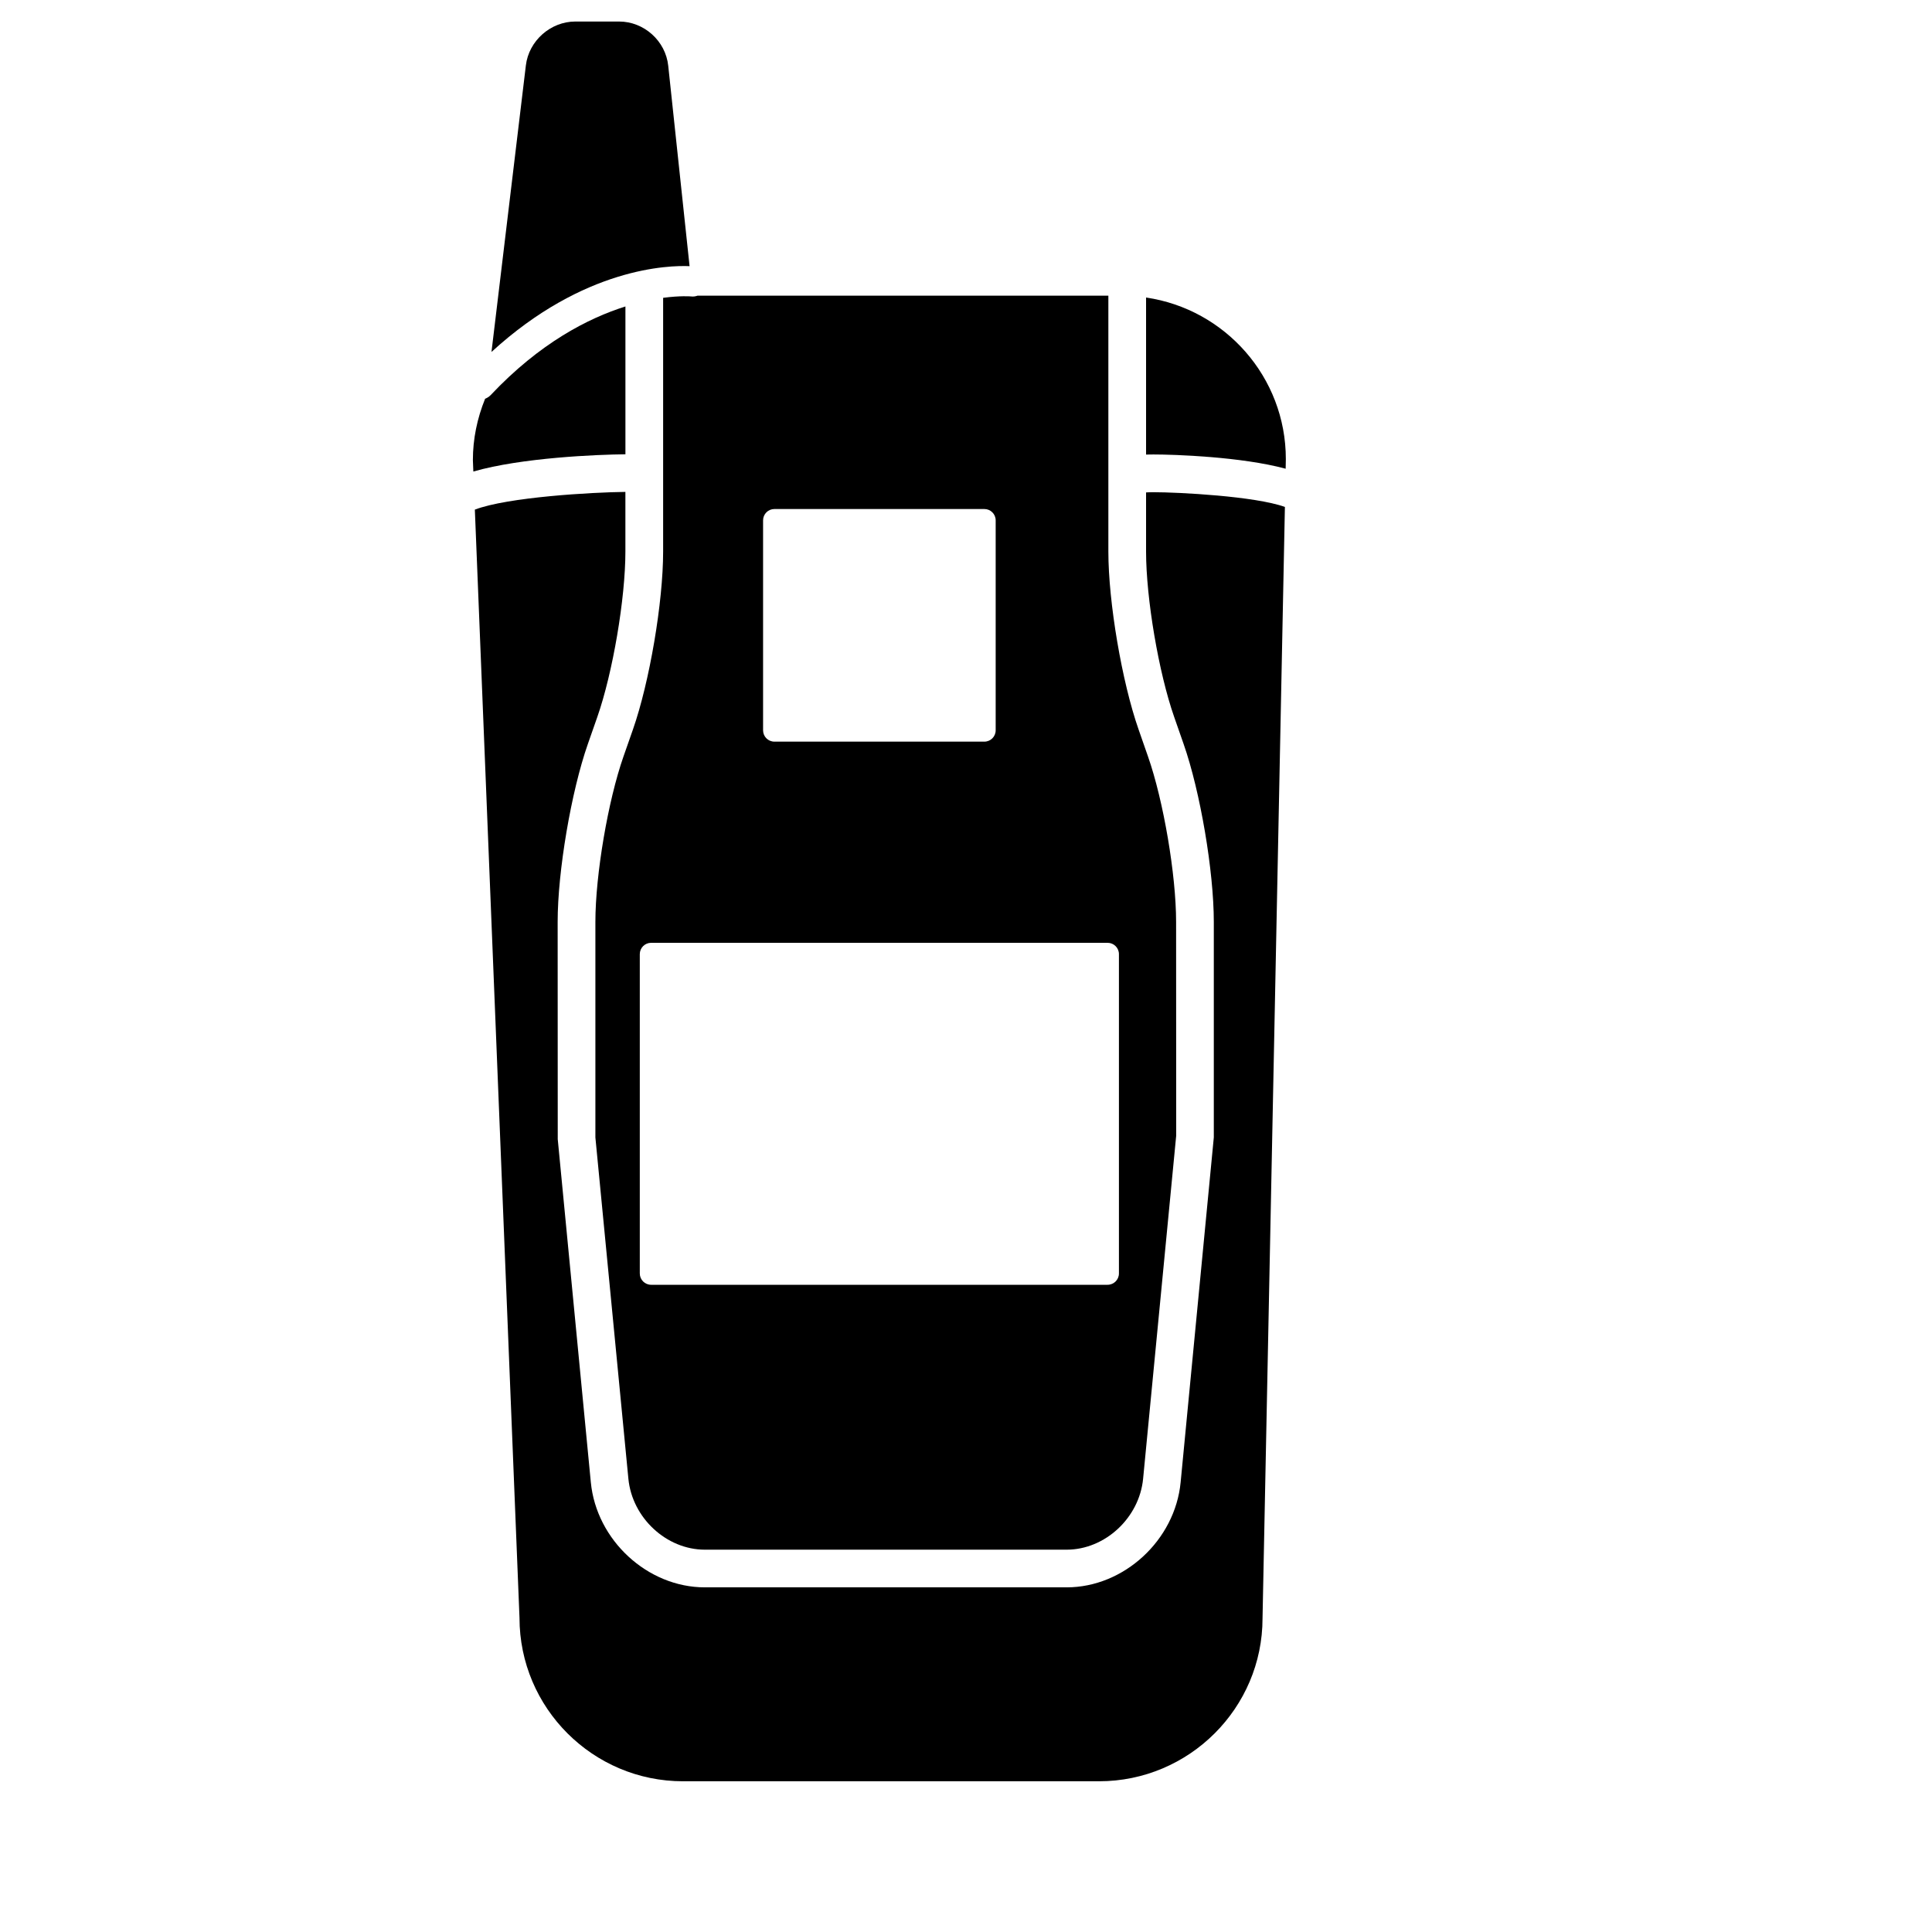 <?xml version="1.0" encoding="iso-8859-1"?>
<!-- Generator: Adobe Illustrator 17.1.0, SVG Export Plug-In . SVG Version: 6.00 Build 0)  -->
<!DOCTYPE svg PUBLIC "-//W3C//DTD SVG 1.1//EN" "http://www.w3.org/Graphics/SVG/1.1/DTD/svg11.dtd">
<svg version="1.1" id="Capa_1" xmlns="http://www.w3.org/2000/svg" xmlns:xlink="http://www.w3.org/1999/xlink" x="0px" y="0px"
	 viewBox="0 0 64 64" style="enable-background:new 0 0 64 64;" xml:space="preserve">
<path d="M16.07,13.209c-0.265,0.655-0.405,1.334-0.405,2.032l0.015,0.379c1.601-0.462,4.12-0.563,5.038-0.571v-4.897
	c-1.225,0.386-2.831,1.203-4.466,2.938C16.199,13.144,16.137,13.183,16.07,13.209z"/>
<path d="M37.965,9.856v5.202c0.07-0.002,0.149-0.003,0.246-0.003c0.694,0,2.906,0.074,4.378,0.472l0.006-0.318
	C42.596,12.49,40.58,10.239,37.965,9.856z"/>
<path d="M23.112,9.793c-0.069,0.024-0.142,0.037-0.219,0.027c-0.014-0.002-0.358-0.03-0.926,0.046v8.407
	c0,1.674-0.449,4.318-1.001,5.895l-0.312,0.891c-0.513,1.464-0.931,3.922-0.931,5.481v7.14l1.093,11.305
	c0.125,1.296,1.261,2.35,2.532,2.35h11.987c1.271,0,2.407-1.054,2.532-2.35l1.096-11.365l-0.003-7.08
	c0-1.559-0.418-4.017-0.931-5.48l-0.311-0.892c-0.553-1.578-1.002-4.222-1.002-5.894v-8.48H23.112z M25.278,17.237
	c0-0.207,0.168-0.375,0.375-0.375h6.955c0.207,0,0.375,0.168,0.375,0.375v6.956c0,0.207-0.168,0.375-0.375,0.375h-6.955
	c-0.207,0-0.375-0.168-0.375-0.375V17.237z M37.066,31.607v10.578c0,0.207-0.168,0.375-0.375,0.375H21.569
	c-0.207,0-0.375-0.168-0.375-0.375V31.607c0-0.207,0.168-0.375,0.375-0.375h15.123C36.898,31.232,37.066,31.4,37.066,31.607z"/>
<path d="M37.965,18.272c0,1.555,0.418,4.014,0.932,5.481l0.311,0.891c0.552,1.574,1.001,4.218,1.001,5.894v7.14l-1.099,11.425
	c-0.185,1.919-1.879,3.48-3.776,3.48H23.348c-1.898,0-3.591-1.561-3.776-3.48l-1.096-11.365l-0.003-7.2
	c0-1.675,0.449-4.319,1.001-5.894l0.312-0.891c0.513-1.466,0.931-3.924,0.931-5.481v-1.977c-1.103,0.011-3.907,0.173-4.987,0.587
	l1.479,36.709c0,2.986,2.43,5.416,5.416,5.416h13.781c2.987,0,5.417-2.425,5.417-5.4l0.741-36.814
	c-0.985-0.356-3.519-0.488-4.362-0.488c-0.094,0-0.161,0.004-0.237,0.007V18.272z"/>
<path d="M20.508,0.713h-1.449c-0.821,0-1.542,0.639-1.639,1.454l-1.139,9.492c3.062-2.807,5.879-2.872,6.562-2.842l-0.707-6.638
	C22.05,1.356,21.334,0.713,20.508,0.713z"/>
</svg>
